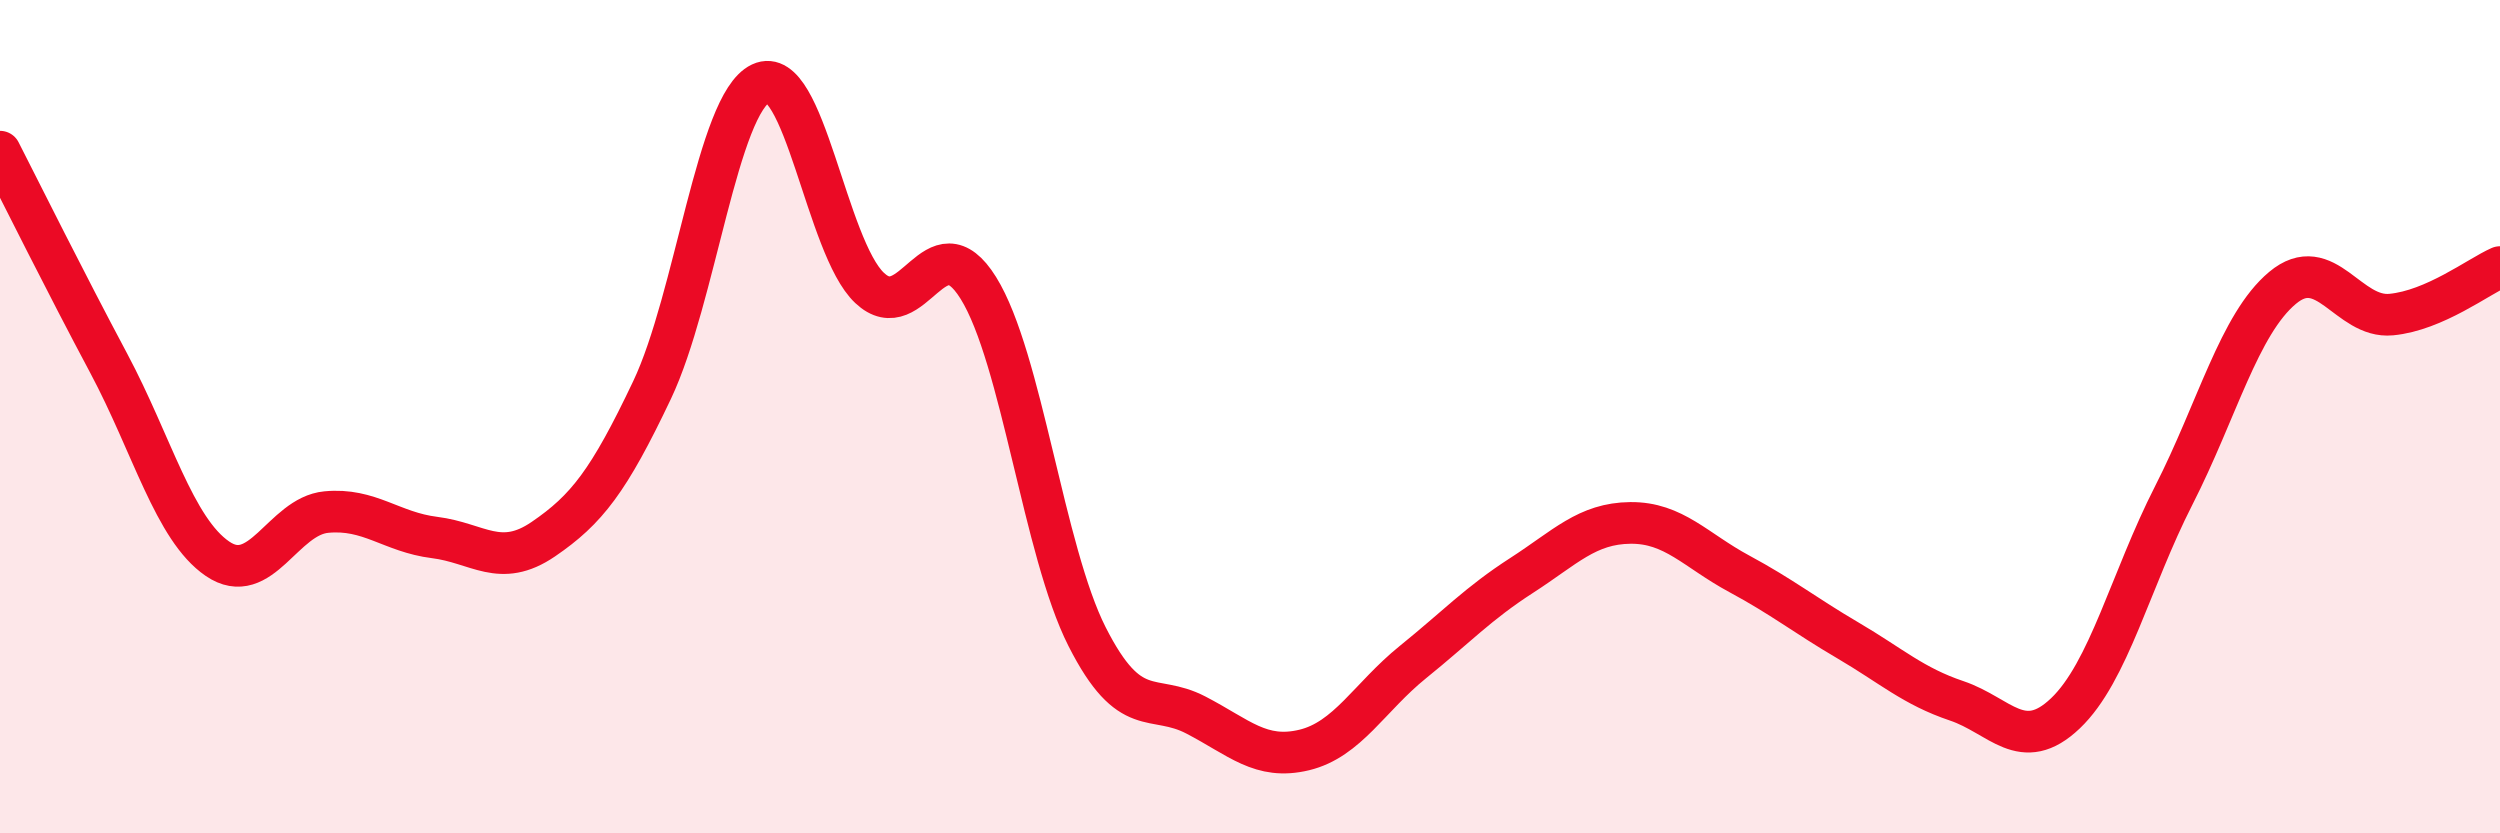 
    <svg width="60" height="20" viewBox="0 0 60 20" xmlns="http://www.w3.org/2000/svg">
      <path
        d="M 0,3.64 C 0.52,4.66 1.57,6.77 2.61,8.72 C 3.65,10.67 4.18,12.7 5.22,13.41 C 6.26,14.12 6.79,12.39 7.83,12.29 C 8.87,12.19 9.39,12.77 10.43,12.9 C 11.47,13.03 12,13.65 13.04,12.94 C 14.08,12.23 14.61,11.55 15.65,9.36 C 16.69,7.17 17.22,2.49 18.26,2 C 19.3,1.51 19.83,5.93 20.87,6.91 C 21.91,7.89 22.44,5.24 23.48,6.91 C 24.52,8.58 25.05,13.23 26.09,15.28 C 27.13,17.33 27.66,16.62 28.7,17.16 C 29.74,17.7 30.26,18.25 31.3,18 C 32.34,17.75 32.87,16.73 33.91,15.89 C 34.95,15.05 35.48,14.48 36.52,13.81 C 37.56,13.14 38.09,12.56 39.13,12.55 C 40.17,12.54 40.7,13.21 41.74,13.77 C 42.78,14.33 43.31,14.76 44.35,15.37 C 45.39,15.98 45.92,16.47 46.96,16.82 C 48,17.17 48.53,18.11 49.57,17.12 C 50.61,16.13 51.13,13.93 52.17,11.89 C 53.21,9.85 53.74,7.78 54.78,6.91 C 55.82,6.04 56.35,7.65 57.39,7.55 C 58.43,7.45 59.48,6.64 60,6.41L60 20L0 20Z"
        fill="#EB0A25"
        opacity="0.1"
        stroke-linecap="round"
        stroke-linejoin="round"
      />
      <path
        d="M 0,3.64 C 0.52,4.66 1.57,6.77 2.61,8.72 C 3.65,10.67 4.18,12.7 5.22,13.41 C 6.26,14.12 6.79,12.39 7.83,12.29 C 8.87,12.19 9.39,12.77 10.43,12.9 C 11.47,13.03 12,13.65 13.04,12.94 C 14.08,12.23 14.61,11.55 15.65,9.36 C 16.69,7.17 17.22,2.49 18.26,2 C 19.3,1.51 19.83,5.93 20.87,6.91 C 21.91,7.89 22.44,5.24 23.48,6.91 C 24.52,8.58 25.05,13.23 26.09,15.28 C 27.13,17.33 27.66,16.62 28.7,17.16 C 29.74,17.7 30.26,18.25 31.3,18 C 32.34,17.75 32.87,16.73 33.91,15.89 C 34.95,15.05 35.48,14.48 36.52,13.81 C 37.56,13.14 38.09,12.56 39.13,12.55 C 40.17,12.54 40.7,13.21 41.74,13.77 C 42.78,14.33 43.31,14.76 44.35,15.37 C 45.39,15.98 45.92,16.47 46.96,16.82 C 48,17.17 48.53,18.11 49.57,17.12 C 50.61,16.13 51.13,13.93 52.17,11.89 C 53.21,9.85 53.74,7.78 54.78,6.91 C 55.82,6.04 56.35,7.65 57.39,7.55 C 58.43,7.45 59.48,6.64 60,6.41"
        stroke="#EB0A25"
        stroke-width="1"
        fill="none"
        stroke-linecap="round"
        stroke-linejoin="round"
      />
    </svg>
  
